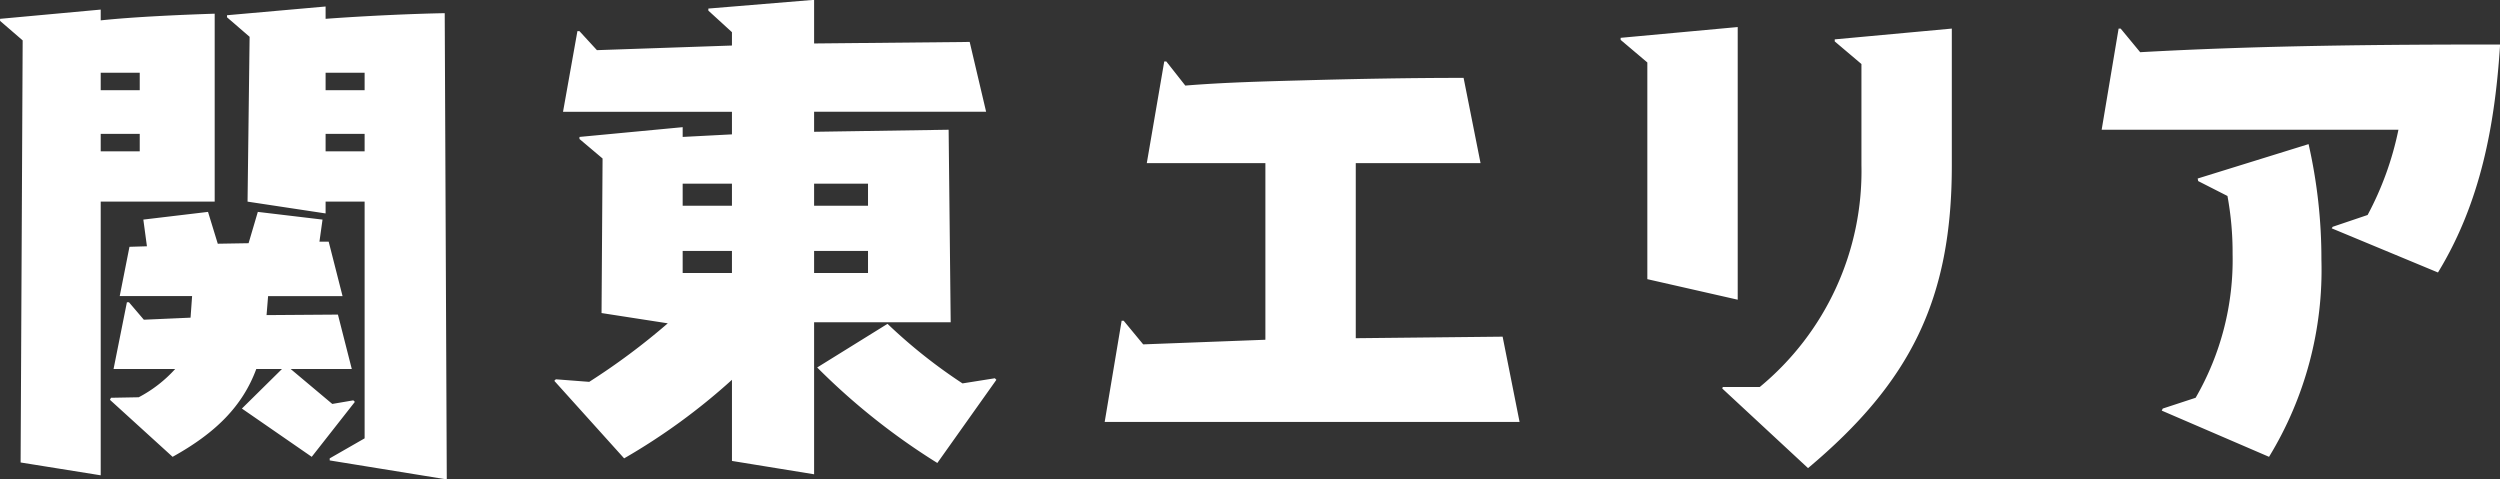 <svg xmlns="http://www.w3.org/2000/svg" width="146.063" height="28" viewBox="0 0 146.063 28">
  <rect x="0" y="0" width="146.063" height="28" fill="#333333" stroke="none"/>
  <defs>
    <style>
      .cls-1 {
        fill: #fff;
        fill-rule: evenodd;
      }
    </style>
  </defs>
  <path id="area-title03.svg" class="cls-1" d="M255.509,1501.73l-0.12-27.24c-1.74.03-4.53,0.15-6.96,0.33v-0.72l-5.76.51v0.12l1.32,1.14-0.12,9.63,4.56,0.69v-0.69h2.28v13.83l-2.04,1.17v0.12Zm-7.89-1.32,2.52-3.21-0.09-.09-1.23.21-2.43-2.04h3.57l-0.81-3.18-4.17.03,0.09-1.11h4.35l-0.81-3.18h-0.54l0.18-1.29-3.78-.45-0.54,1.83-1.8.03-0.57-1.86-3.779.45,0.21,1.56-1.02.03-0.57,2.88h4.229l-0.09,1.26-2.729.12-0.87-1.02h-0.12l-0.78,3.9h3.6a7.661,7.661,0,0,1-2.13,1.65l-1.62.03-0.06.12,3.66,3.33c2.489-1.38,4.079-2.94,4.889-5.13h1.5l-2.34,2.31Zm-12.329,1.08V1485.5h6.659v-10.98c-1.859.06-4.679,0.18-6.659,0.39v-0.63l-5.88.54v0.12l1.32,1.14-0.12,24.66Zm15.419-22.5h-2.28v-1.02h2.28v1.02Zm0,3.57h-2.28v-1.02h2.28v1.02Zm-13.139-3.57h-2.28v-1.02h2.28v1.02Zm0,3.57h-2.28v-1.02h2.28v1.02Zm39.4,18.87v-8.88h7.98l-0.12-11.25-7.86.12v-1.17h10.05l-0.96-4.08-9.09.09v-2.55l-6.179.51v0.12l1.379,1.26v0.78l-7.889.27-1.02-1.11h-0.12l-0.84,4.71h9.869v1.32l-2.879.15v-0.57l-6.03.57v0.12l1.35,1.14-0.06,9.03,3.87,0.6a39.443,39.443,0,0,1-4.59,3.42l-1.95-.15-0.09.09,4.08,4.53a36.643,36.643,0,0,0,6.3-4.59v4.74Zm10.65-5.52-0.09-.09-1.89.3a30.664,30.664,0,0,1-4.38-3.48l-4.11,2.55a39.04,39.04,0,0,0,7.02,5.58Zm-7.5-10.17h-3.15v-1.29h3.15v1.29Zm0,3.93h-3.15v-1.29h3.15v1.29Zm-7.95-3.93h-2.879v-1.29h2.879v1.29Zm0,3.93h-2.879v-1.29h2.879v1.29Zm46.017,8.7-0.99-4.98-8.58.09v-10.23h7.29l-0.99-4.98c-3.18,0-6.36.06-9.57,0.15-2.219.06-4.469,0.12-6.689,0.3l-1.11-1.41h-0.12l-1.02,5.94h6.929v10.32l-7.139.27-1.14-1.38h-0.12l-0.99,5.91h24.239Zm16.854,2.7c5.97-5.01,8.4-9.84,8.4-17.67v-8.01l-6.84.63v0.12l1.56,1.32v5.91a16.348,16.348,0,0,1-5.94,12.96H330.06l-0.03.09Zm-4.109-9.84V1475.3l-6.84.63v0.12l1.56,1.32v12.66Zm40.913-1.59c2.49-4.08,3.33-8.61,3.63-13.32-6.99,0-14.04.06-21.029,0.45l-1.14-1.38h-0.12l-0.99,5.91h17.339a18.33,18.33,0,0,1-1.8,4.98l-2.04.69-0.06.09Zm-9.87,10.77a20.958,20.958,0,0,0,3.06-11.52,30.231,30.231,0,0,0-.75-6.75l-6.479,2.01,0.03,0.15,1.71,0.87a18.265,18.265,0,0,1,.3,3.39,16.1,16.1,0,0,1-2.16,8.4l-1.92.63-0.06.12Z" transform="translate(-229.406 -1473.72)"/>
</svg>
